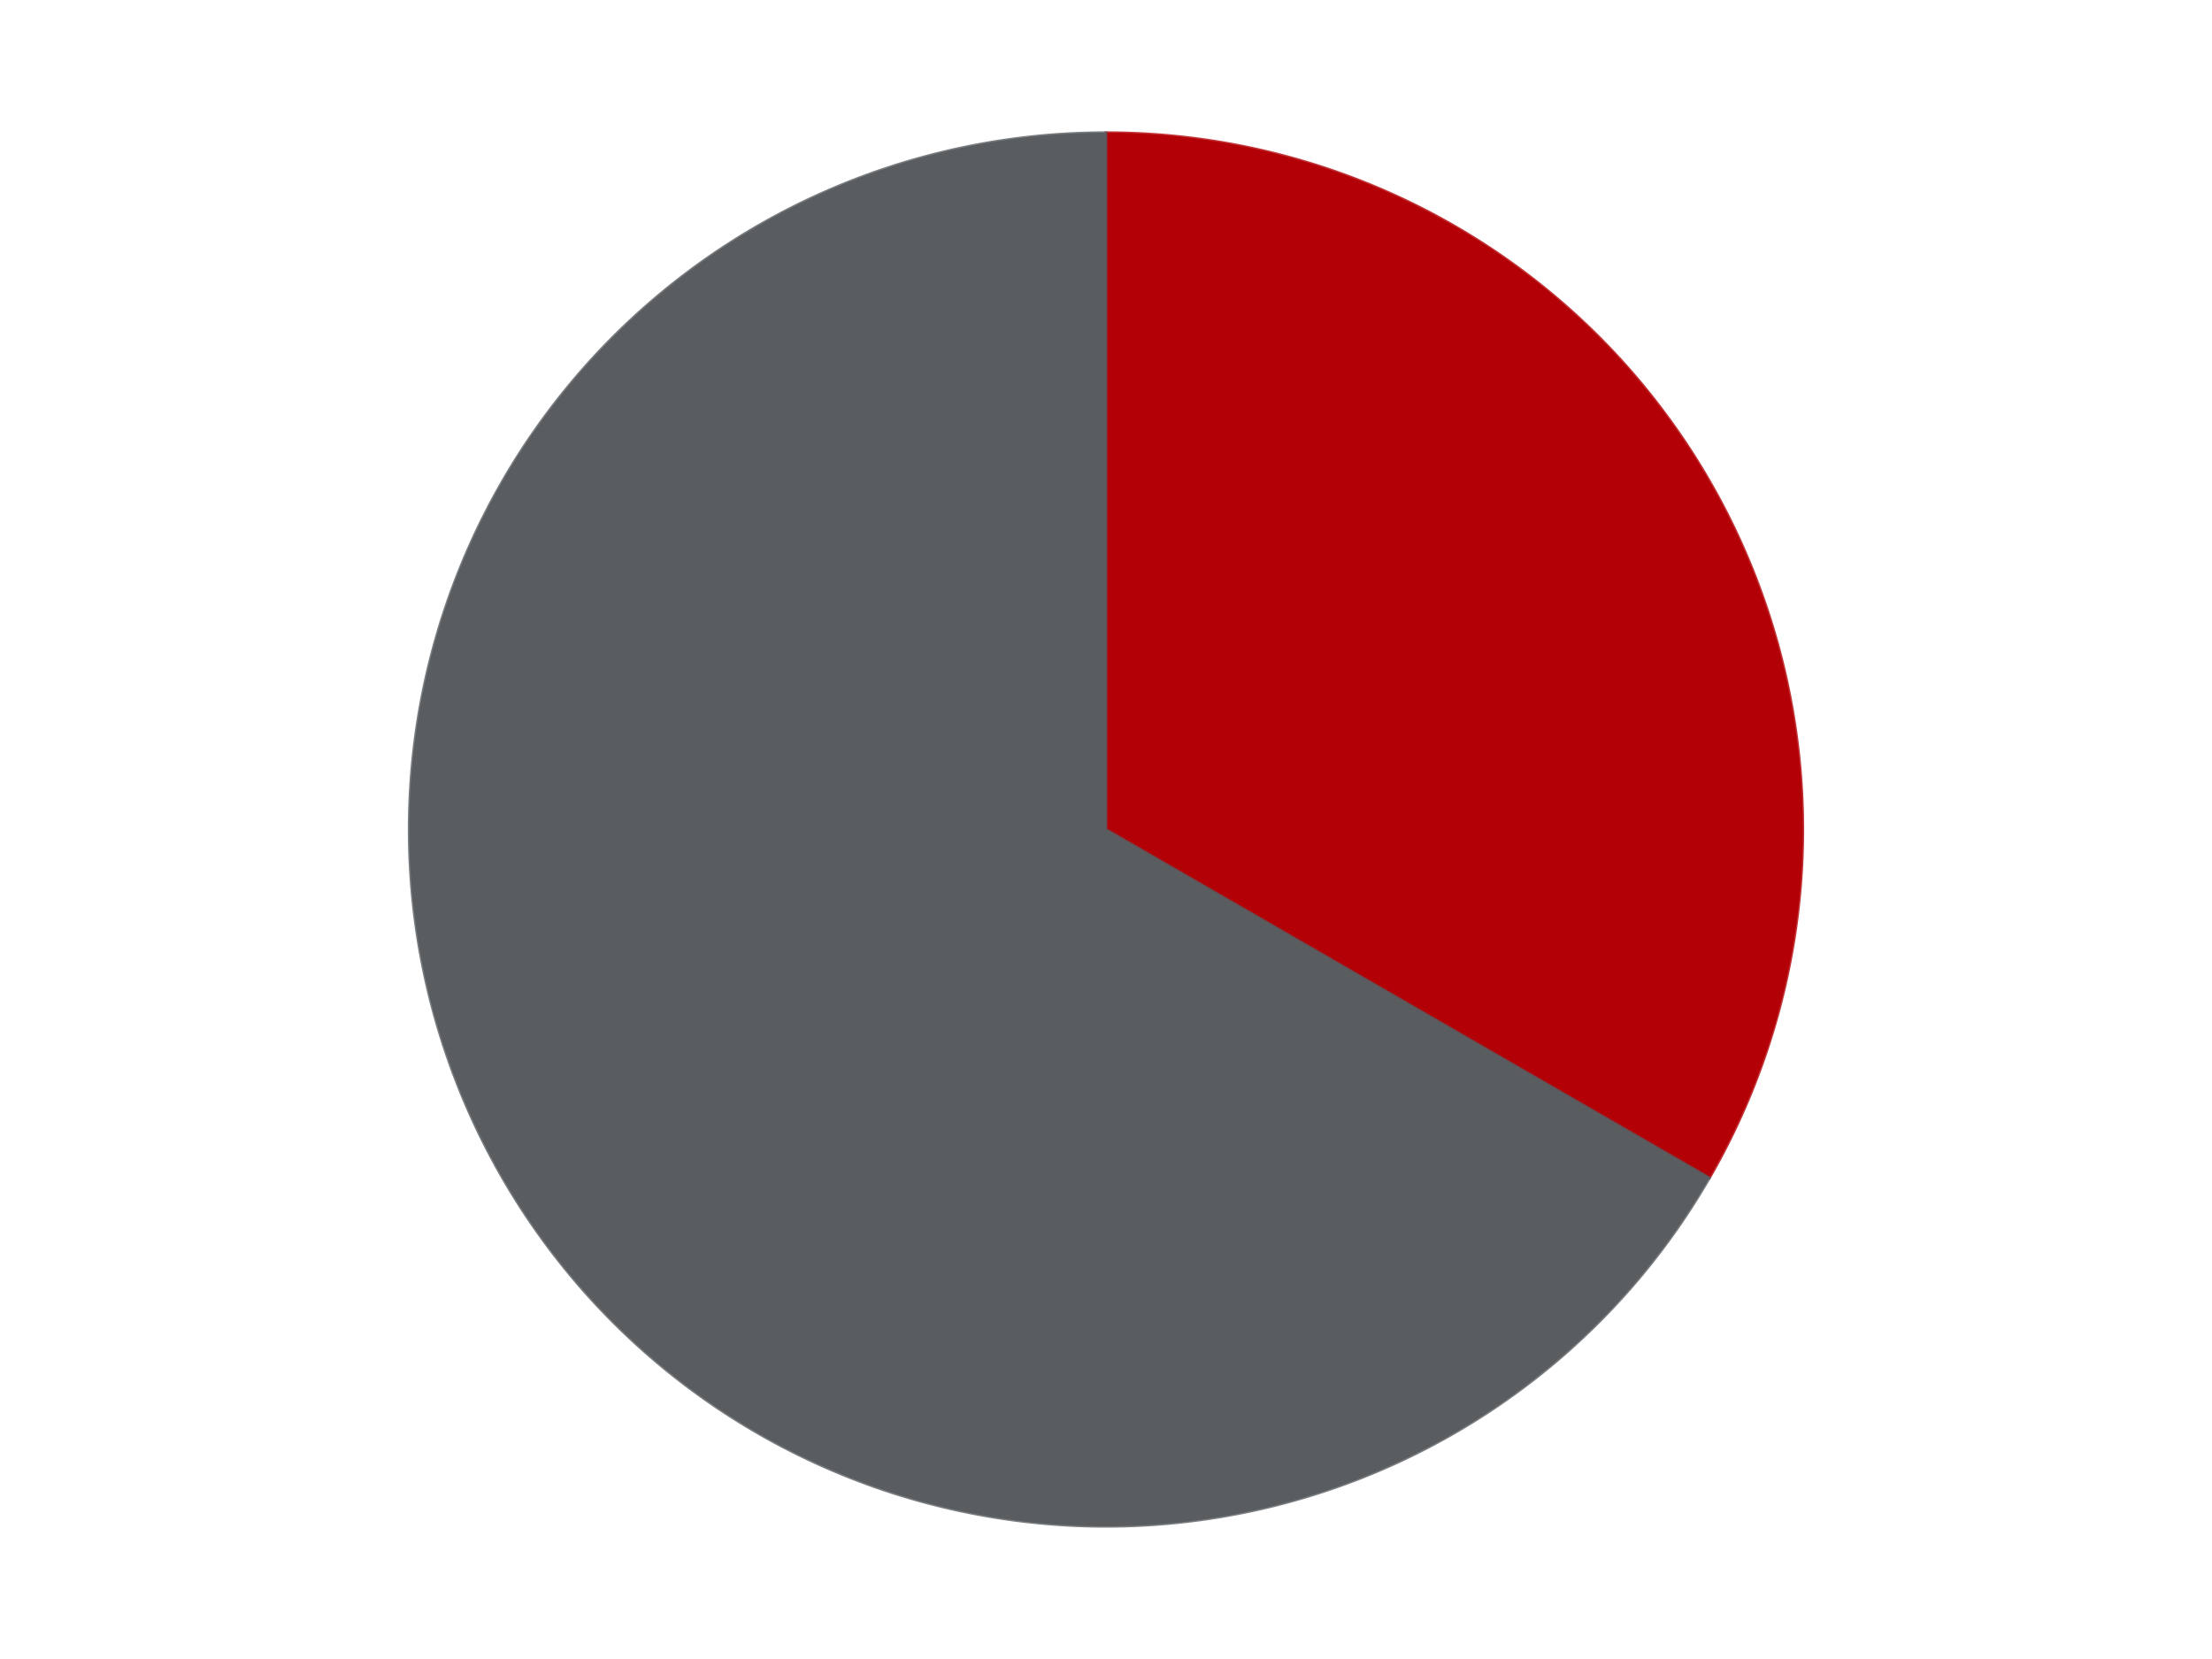 <?xml version='1.0' encoding='utf-8'?>
<svg xmlns="http://www.w3.org/2000/svg" xmlns:xlink="http://www.w3.org/1999/xlink" id="chart-1e7ee9a9-29e8-40fe-b540-1df8ffcb5c62" class="pygal-chart" viewBox="0 0 800 600"><!--Generated with pygal 3.0.4 (lxml) ©Kozea 2012-2016 on 2024-07-06--><!--http://pygal.org--><!--http://github.com/Kozea/pygal--><defs><style type="text/css">#chart-1e7ee9a9-29e8-40fe-b540-1df8ffcb5c62{-webkit-user-select:none;-webkit-font-smoothing:antialiased;font-family:Consolas,"Liberation Mono",Menlo,Courier,monospace}#chart-1e7ee9a9-29e8-40fe-b540-1df8ffcb5c62 .title{font-family:Consolas,"Liberation Mono",Menlo,Courier,monospace;font-size:16px}#chart-1e7ee9a9-29e8-40fe-b540-1df8ffcb5c62 .legends .legend text{font-family:Consolas,"Liberation Mono",Menlo,Courier,monospace;font-size:14px}#chart-1e7ee9a9-29e8-40fe-b540-1df8ffcb5c62 .axis text{font-family:Consolas,"Liberation Mono",Menlo,Courier,monospace;font-size:10px}#chart-1e7ee9a9-29e8-40fe-b540-1df8ffcb5c62 .axis text.major{font-family:Consolas,"Liberation Mono",Menlo,Courier,monospace;font-size:10px}#chart-1e7ee9a9-29e8-40fe-b540-1df8ffcb5c62 .text-overlay text.value{font-family:Consolas,"Liberation Mono",Menlo,Courier,monospace;font-size:16px}#chart-1e7ee9a9-29e8-40fe-b540-1df8ffcb5c62 .text-overlay text.label{font-family:Consolas,"Liberation Mono",Menlo,Courier,monospace;font-size:10px}#chart-1e7ee9a9-29e8-40fe-b540-1df8ffcb5c62 .tooltip{font-family:Consolas,"Liberation Mono",Menlo,Courier,monospace;font-size:14px}#chart-1e7ee9a9-29e8-40fe-b540-1df8ffcb5c62 text.no_data{font-family:Consolas,"Liberation Mono",Menlo,Courier,monospace;font-size:64px}
#chart-1e7ee9a9-29e8-40fe-b540-1df8ffcb5c62{background-color:transparent}#chart-1e7ee9a9-29e8-40fe-b540-1df8ffcb5c62 path,#chart-1e7ee9a9-29e8-40fe-b540-1df8ffcb5c62 line,#chart-1e7ee9a9-29e8-40fe-b540-1df8ffcb5c62 rect,#chart-1e7ee9a9-29e8-40fe-b540-1df8ffcb5c62 circle{-webkit-transition:150ms;-moz-transition:150ms;transition:150ms}#chart-1e7ee9a9-29e8-40fe-b540-1df8ffcb5c62 .graph &gt; .background{fill:transparent}#chart-1e7ee9a9-29e8-40fe-b540-1df8ffcb5c62 .plot &gt; .background{fill:transparent}#chart-1e7ee9a9-29e8-40fe-b540-1df8ffcb5c62 .graph{fill:rgba(0,0,0,.87)}#chart-1e7ee9a9-29e8-40fe-b540-1df8ffcb5c62 text.no_data{fill:rgba(0,0,0,1)}#chart-1e7ee9a9-29e8-40fe-b540-1df8ffcb5c62 .title{fill:rgba(0,0,0,1)}#chart-1e7ee9a9-29e8-40fe-b540-1df8ffcb5c62 .legends .legend text{fill:rgba(0,0,0,.87)}#chart-1e7ee9a9-29e8-40fe-b540-1df8ffcb5c62 .legends .legend:hover text{fill:rgba(0,0,0,1)}#chart-1e7ee9a9-29e8-40fe-b540-1df8ffcb5c62 .axis .line{stroke:rgba(0,0,0,1)}#chart-1e7ee9a9-29e8-40fe-b540-1df8ffcb5c62 .axis .guide.line{stroke:rgba(0,0,0,.54)}#chart-1e7ee9a9-29e8-40fe-b540-1df8ffcb5c62 .axis .major.line{stroke:rgba(0,0,0,.87)}#chart-1e7ee9a9-29e8-40fe-b540-1df8ffcb5c62 .axis text.major{fill:rgba(0,0,0,1)}#chart-1e7ee9a9-29e8-40fe-b540-1df8ffcb5c62 .axis.y .guides:hover .guide.line,#chart-1e7ee9a9-29e8-40fe-b540-1df8ffcb5c62 .line-graph .axis.x .guides:hover .guide.line,#chart-1e7ee9a9-29e8-40fe-b540-1df8ffcb5c62 .stackedline-graph .axis.x .guides:hover .guide.line,#chart-1e7ee9a9-29e8-40fe-b540-1df8ffcb5c62 .xy-graph .axis.x .guides:hover .guide.line{stroke:rgba(0,0,0,1)}#chart-1e7ee9a9-29e8-40fe-b540-1df8ffcb5c62 .axis .guides:hover text{fill:rgba(0,0,0,1)}#chart-1e7ee9a9-29e8-40fe-b540-1df8ffcb5c62 .reactive{fill-opacity:1.0;stroke-opacity:.8;stroke-width:1}#chart-1e7ee9a9-29e8-40fe-b540-1df8ffcb5c62 .ci{stroke:rgba(0,0,0,.87)}#chart-1e7ee9a9-29e8-40fe-b540-1df8ffcb5c62 .reactive.active,#chart-1e7ee9a9-29e8-40fe-b540-1df8ffcb5c62 .active .reactive{fill-opacity:0.6;stroke-opacity:.9;stroke-width:4}#chart-1e7ee9a9-29e8-40fe-b540-1df8ffcb5c62 .ci .reactive.active{stroke-width:1.5}#chart-1e7ee9a9-29e8-40fe-b540-1df8ffcb5c62 .series text{fill:rgba(0,0,0,1)}#chart-1e7ee9a9-29e8-40fe-b540-1df8ffcb5c62 .tooltip rect{fill:transparent;stroke:rgba(0,0,0,1);-webkit-transition:opacity 150ms;-moz-transition:opacity 150ms;transition:opacity 150ms}#chart-1e7ee9a9-29e8-40fe-b540-1df8ffcb5c62 .tooltip .label{fill:rgba(0,0,0,.87)}#chart-1e7ee9a9-29e8-40fe-b540-1df8ffcb5c62 .tooltip .label{fill:rgba(0,0,0,.87)}#chart-1e7ee9a9-29e8-40fe-b540-1df8ffcb5c62 .tooltip .legend{font-size:.8em;fill:rgba(0,0,0,.54)}#chart-1e7ee9a9-29e8-40fe-b540-1df8ffcb5c62 .tooltip .x_label{font-size:.6em;fill:rgba(0,0,0,1)}#chart-1e7ee9a9-29e8-40fe-b540-1df8ffcb5c62 .tooltip .xlink{font-size:.5em;text-decoration:underline}#chart-1e7ee9a9-29e8-40fe-b540-1df8ffcb5c62 .tooltip .value{font-size:1.5em}#chart-1e7ee9a9-29e8-40fe-b540-1df8ffcb5c62 .bound{font-size:.5em}#chart-1e7ee9a9-29e8-40fe-b540-1df8ffcb5c62 .max-value{font-size:.75em;fill:rgba(0,0,0,.54)}#chart-1e7ee9a9-29e8-40fe-b540-1df8ffcb5c62 .map-element{fill:transparent;stroke:rgba(0,0,0,.54) !important}#chart-1e7ee9a9-29e8-40fe-b540-1df8ffcb5c62 .map-element .reactive{fill-opacity:inherit;stroke-opacity:inherit}#chart-1e7ee9a9-29e8-40fe-b540-1df8ffcb5c62 .color-0,#chart-1e7ee9a9-29e8-40fe-b540-1df8ffcb5c62 .color-0 a:visited{stroke:#F44336;fill:#F44336}#chart-1e7ee9a9-29e8-40fe-b540-1df8ffcb5c62 .color-1,#chart-1e7ee9a9-29e8-40fe-b540-1df8ffcb5c62 .color-1 a:visited{stroke:#3F51B5;fill:#3F51B5}#chart-1e7ee9a9-29e8-40fe-b540-1df8ffcb5c62 .text-overlay .color-0 text{fill:black}#chart-1e7ee9a9-29e8-40fe-b540-1df8ffcb5c62 .text-overlay .color-1 text{fill:black}
#chart-1e7ee9a9-29e8-40fe-b540-1df8ffcb5c62 text.no_data{text-anchor:middle}#chart-1e7ee9a9-29e8-40fe-b540-1df8ffcb5c62 .guide.line{fill:none}#chart-1e7ee9a9-29e8-40fe-b540-1df8ffcb5c62 .centered{text-anchor:middle}#chart-1e7ee9a9-29e8-40fe-b540-1df8ffcb5c62 .title{text-anchor:middle}#chart-1e7ee9a9-29e8-40fe-b540-1df8ffcb5c62 .legends .legend text{fill-opacity:1}#chart-1e7ee9a9-29e8-40fe-b540-1df8ffcb5c62 .axis.x text{text-anchor:middle}#chart-1e7ee9a9-29e8-40fe-b540-1df8ffcb5c62 .axis.x:not(.web) text[transform]{text-anchor:start}#chart-1e7ee9a9-29e8-40fe-b540-1df8ffcb5c62 .axis.x:not(.web) text[transform].backwards{text-anchor:end}#chart-1e7ee9a9-29e8-40fe-b540-1df8ffcb5c62 .axis.y text{text-anchor:end}#chart-1e7ee9a9-29e8-40fe-b540-1df8ffcb5c62 .axis.y text[transform].backwards{text-anchor:start}#chart-1e7ee9a9-29e8-40fe-b540-1df8ffcb5c62 .axis.y2 text{text-anchor:start}#chart-1e7ee9a9-29e8-40fe-b540-1df8ffcb5c62 .axis.y2 text[transform].backwards{text-anchor:end}#chart-1e7ee9a9-29e8-40fe-b540-1df8ffcb5c62 .axis .guide.line{stroke-dasharray:4,4;stroke:black}#chart-1e7ee9a9-29e8-40fe-b540-1df8ffcb5c62 .axis .major.guide.line{stroke-dasharray:6,6;stroke:black}#chart-1e7ee9a9-29e8-40fe-b540-1df8ffcb5c62 .horizontal .axis.y .guide.line,#chart-1e7ee9a9-29e8-40fe-b540-1df8ffcb5c62 .horizontal .axis.y2 .guide.line,#chart-1e7ee9a9-29e8-40fe-b540-1df8ffcb5c62 .vertical .axis.x .guide.line{opacity:0}#chart-1e7ee9a9-29e8-40fe-b540-1df8ffcb5c62 .horizontal .axis.always_show .guide.line,#chart-1e7ee9a9-29e8-40fe-b540-1df8ffcb5c62 .vertical .axis.always_show .guide.line{opacity:1 !important}#chart-1e7ee9a9-29e8-40fe-b540-1df8ffcb5c62 .axis.y .guides:hover .guide.line,#chart-1e7ee9a9-29e8-40fe-b540-1df8ffcb5c62 .axis.y2 .guides:hover .guide.line,#chart-1e7ee9a9-29e8-40fe-b540-1df8ffcb5c62 .axis.x .guides:hover .guide.line{opacity:1}#chart-1e7ee9a9-29e8-40fe-b540-1df8ffcb5c62 .axis .guides:hover text{opacity:1}#chart-1e7ee9a9-29e8-40fe-b540-1df8ffcb5c62 .nofill{fill:none}#chart-1e7ee9a9-29e8-40fe-b540-1df8ffcb5c62 .subtle-fill{fill-opacity:.2}#chart-1e7ee9a9-29e8-40fe-b540-1df8ffcb5c62 .dot{stroke-width:1px;fill-opacity:1;stroke-opacity:1}#chart-1e7ee9a9-29e8-40fe-b540-1df8ffcb5c62 .dot.active{stroke-width:5px}#chart-1e7ee9a9-29e8-40fe-b540-1df8ffcb5c62 .dot.negative{fill:transparent}#chart-1e7ee9a9-29e8-40fe-b540-1df8ffcb5c62 text,#chart-1e7ee9a9-29e8-40fe-b540-1df8ffcb5c62 tspan{stroke:none !important}#chart-1e7ee9a9-29e8-40fe-b540-1df8ffcb5c62 .series text.active{opacity:1}#chart-1e7ee9a9-29e8-40fe-b540-1df8ffcb5c62 .tooltip rect{fill-opacity:.95;stroke-width:.5}#chart-1e7ee9a9-29e8-40fe-b540-1df8ffcb5c62 .tooltip text{fill-opacity:1}#chart-1e7ee9a9-29e8-40fe-b540-1df8ffcb5c62 .showable{visibility:hidden}#chart-1e7ee9a9-29e8-40fe-b540-1df8ffcb5c62 .showable.shown{visibility:visible}#chart-1e7ee9a9-29e8-40fe-b540-1df8ffcb5c62 .gauge-background{fill:rgba(229,229,229,1);stroke:none}#chart-1e7ee9a9-29e8-40fe-b540-1df8ffcb5c62 .bg-lines{stroke:transparent;stroke-width:2px}</style><script type="text/javascript">window.pygal = window.pygal || {};window.pygal.config = window.pygal.config || {};window.pygal.config['1e7ee9a9-29e8-40fe-b540-1df8ffcb5c62'] = {"allow_interruptions": false, "box_mode": "extremes", "classes": ["pygal-chart"], "css": ["file://style.css", "file://graph.css"], "defs": [], "disable_xml_declaration": false, "dots_size": 2.5, "dynamic_print_values": false, "explicit_size": false, "fill": false, "force_uri_protocol": "https", "formatter": null, "half_pie": false, "height": 600, "include_x_axis": false, "inner_radius": 0, "interpolate": null, "interpolation_parameters": {}, "interpolation_precision": 250, "inverse_y_axis": false, "js": ["//kozea.github.io/pygal.js/2.0.x/pygal-tooltips.min.js"], "legend_at_bottom": false, "legend_at_bottom_columns": null, "legend_box_size": 12, "logarithmic": false, "margin": 20, "margin_bottom": null, "margin_left": null, "margin_right": null, "margin_top": null, "max_scale": 16, "min_scale": 4, "missing_value_fill_truncation": "x", "no_data_text": "No data", "no_prefix": false, "order_min": null, "pretty_print": false, "print_labels": false, "print_values": false, "print_values_position": "center", "print_zeroes": true, "range": null, "rounded_bars": null, "secondary_range": null, "show_dots": true, "show_legend": false, "show_minor_x_labels": true, "show_minor_y_labels": true, "show_only_major_dots": false, "show_x_guides": false, "show_x_labels": true, "show_y_guides": true, "show_y_labels": true, "spacing": 10, "stack_from_top": false, "strict": false, "stroke": true, "stroke_style": null, "style": {"background": "transparent", "ci_colors": [], "colors": ["#F44336", "#3F51B5", "#009688", "#FFC107", "#FF5722", "#9C27B0", "#03A9F4", "#8BC34A", "#FF9800", "#E91E63", "#2196F3", "#4CAF50", "#FFEB3B", "#673AB7", "#00BCD4", "#CDDC39", "#9E9E9E", "#607D8B"], "dot_opacity": "1", "font_family": "Consolas, \"Liberation Mono\", Menlo, Courier, monospace", "foreground": "rgba(0, 0, 0, .87)", "foreground_strong": "rgba(0, 0, 0, 1)", "foreground_subtle": "rgba(0, 0, 0, .54)", "guide_stroke_color": "black", "guide_stroke_dasharray": "4,4", "label_font_family": "Consolas, \"Liberation Mono\", Menlo, Courier, monospace", "label_font_size": 10, "legend_font_family": "Consolas, \"Liberation Mono\", Menlo, Courier, monospace", "legend_font_size": 14, "major_guide_stroke_color": "black", "major_guide_stroke_dasharray": "6,6", "major_label_font_family": "Consolas, \"Liberation Mono\", Menlo, Courier, monospace", "major_label_font_size": 10, "no_data_font_family": "Consolas, \"Liberation Mono\", Menlo, Courier, monospace", "no_data_font_size": 64, "opacity": "1.0", "opacity_hover": "0.6", "plot_background": "transparent", "stroke_opacity": ".8", "stroke_opacity_hover": ".9", "stroke_width": "1", "stroke_width_hover": "4", "title_font_family": "Consolas, \"Liberation Mono\", Menlo, Courier, monospace", "title_font_size": 16, "tooltip_font_family": "Consolas, \"Liberation Mono\", Menlo, Courier, monospace", "tooltip_font_size": 14, "transition": "150ms", "value_background": "rgba(229, 229, 229, 1)", "value_colors": [], "value_font_family": "Consolas, \"Liberation Mono\", Menlo, Courier, monospace", "value_font_size": 16, "value_label_font_family": "Consolas, \"Liberation Mono\", Menlo, Courier, monospace", "value_label_font_size": 10}, "title": null, "tooltip_border_radius": 0, "tooltip_fancy_mode": true, "truncate_label": null, "truncate_legend": null, "width": 800, "x_label_rotation": 0, "x_labels": null, "x_labels_major": null, "x_labels_major_count": null, "x_labels_major_every": null, "x_title": null, "xrange": null, "y_label_rotation": 0, "y_labels": null, "y_labels_major": null, "y_labels_major_count": null, "y_labels_major_every": null, "y_title": null, "zero": 0, "legends": ["Red", "Dark Bluish Gray"]}</script><script type="text/javascript" xlink:href="https://kozea.github.io/pygal.js/2.0.x/pygal-tooltips.min.js"/></defs><title>Pygal</title><g class="graph pie-graph vertical"><rect x="0" y="0" width="800" height="600" class="background"/><g transform="translate(20, 20)" class="plot"><rect x="0" y="0" width="760" height="560" class="background"/><g class="series serie-0 color-0"><g class="slices"><g class="slice" style="fill: #B30006; stroke: #B30006"><path d="M380 28 A252 252 0 0 1 598.238 406 L380 280 A0 0 0 0 0 380 280 z" class="slice reactive tooltip-trigger"/><desc class="value">1</desc><desc class="x centered">489.1192008768393</desc><desc class="y centered">217.0</desc></g></g></g><g class="series serie-1 color-1"><g class="slices"><g class="slice" style="fill: #595D60; stroke: #595D60"><path d="M598.238 406 A252 252 0 1 1 380 28 L380 280 A0 0 0 1 0 380 280 z" class="slice reactive tooltip-trigger"/><desc class="value">2</desc><desc class="x centered">270.8807991231608</desc><desc class="y centered">343.00000000000006</desc></g></g></g></g><g class="titles"/><g transform="translate(20, 20)" class="plot overlay"><g class="series serie-0 color-0"/><g class="series serie-1 color-1"/></g><g transform="translate(20, 20)" class="plot text-overlay"><g class="series serie-0 color-0"/><g class="series serie-1 color-1"/></g><g transform="translate(20, 20)" class="plot tooltip-overlay"><g transform="translate(0 0)" style="opacity: 0" class="tooltip"><rect rx="0" ry="0" width="0" height="0" class="tooltip-box"/><g class="text"/></g></g></g></svg>